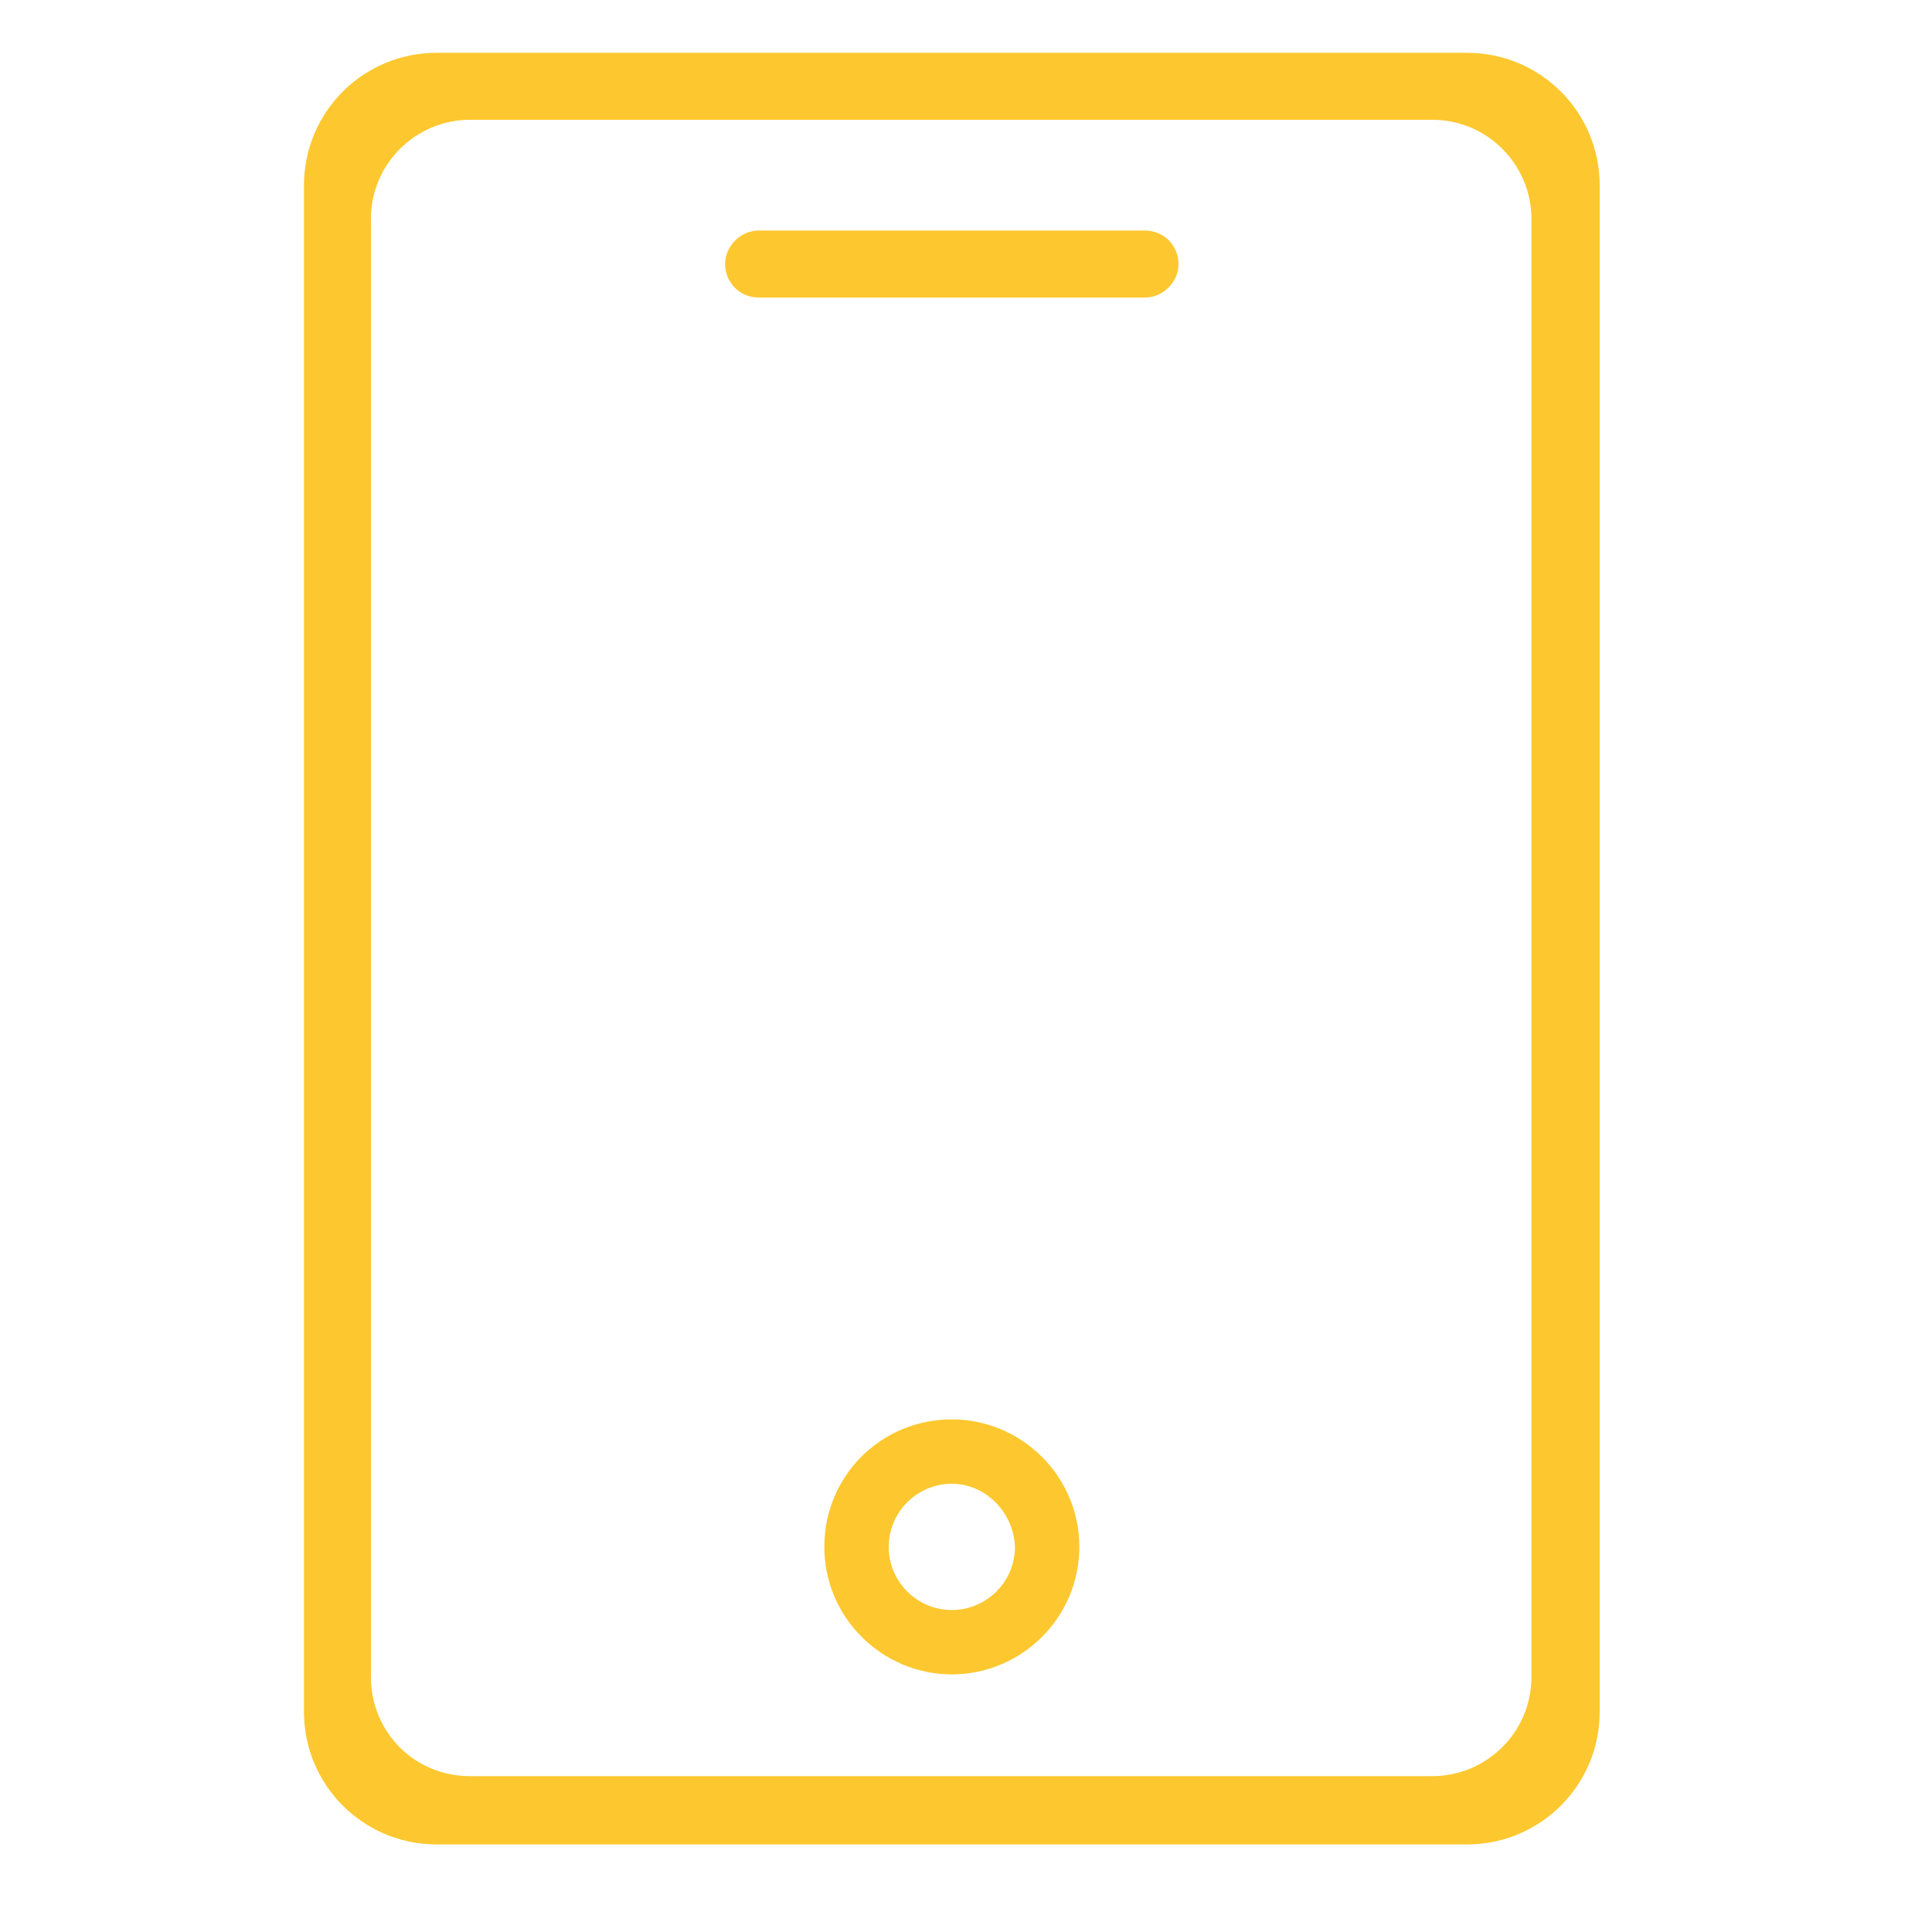 <svg enable-background="new 0 0 150 150" viewBox="0 0 150 150" xmlns="http://www.w3.org/2000/svg"><g fill="#fdc82f"><path d="m113.9 143.2h-80c-5.7 0-10.3-4.6-10.3-10.3v-118.5c0-5.7 4.6-10.3 10.3-10.3h80c5.7 0 10.3 4.6 10.3 10.3v118.5c0 5.7-4.6 10.3-10.3 10.3zm-77.4-5.3h74.7c4.2 0 7.7-3.4 7.7-7.7v-113.2c0-4.2-3.4-7.7-7.7-7.7h-74.7c-4.2 0-7.7 3.4-7.7 7.7v113.2c0 4.3 3.4 7.7 7.7 7.7z"/><path d="m88.9 23.1h-30c-1.5 0-2.6-1.2-2.6-2.6s1.2-2.6 2.6-2.6h30c1.5 0 2.6 1.2 2.6 2.6s-1.2 2.6-2.6 2.6z"/><path d="m73.9 130c-5.4 0-9.9-4.4-9.9-9.9s4.4-9.9 9.9-9.9c5.4 0 9.9 4.4 9.9 9.9s-4.5 9.9-9.9 9.9zm0-14.8c-2.7 0-4.9 2.2-4.9 4.9s2.2 4.9 4.9 4.9 4.9-2.2 4.9-4.9c-.1-2.7-2.3-4.9-4.9-4.9z"/></g></svg>
